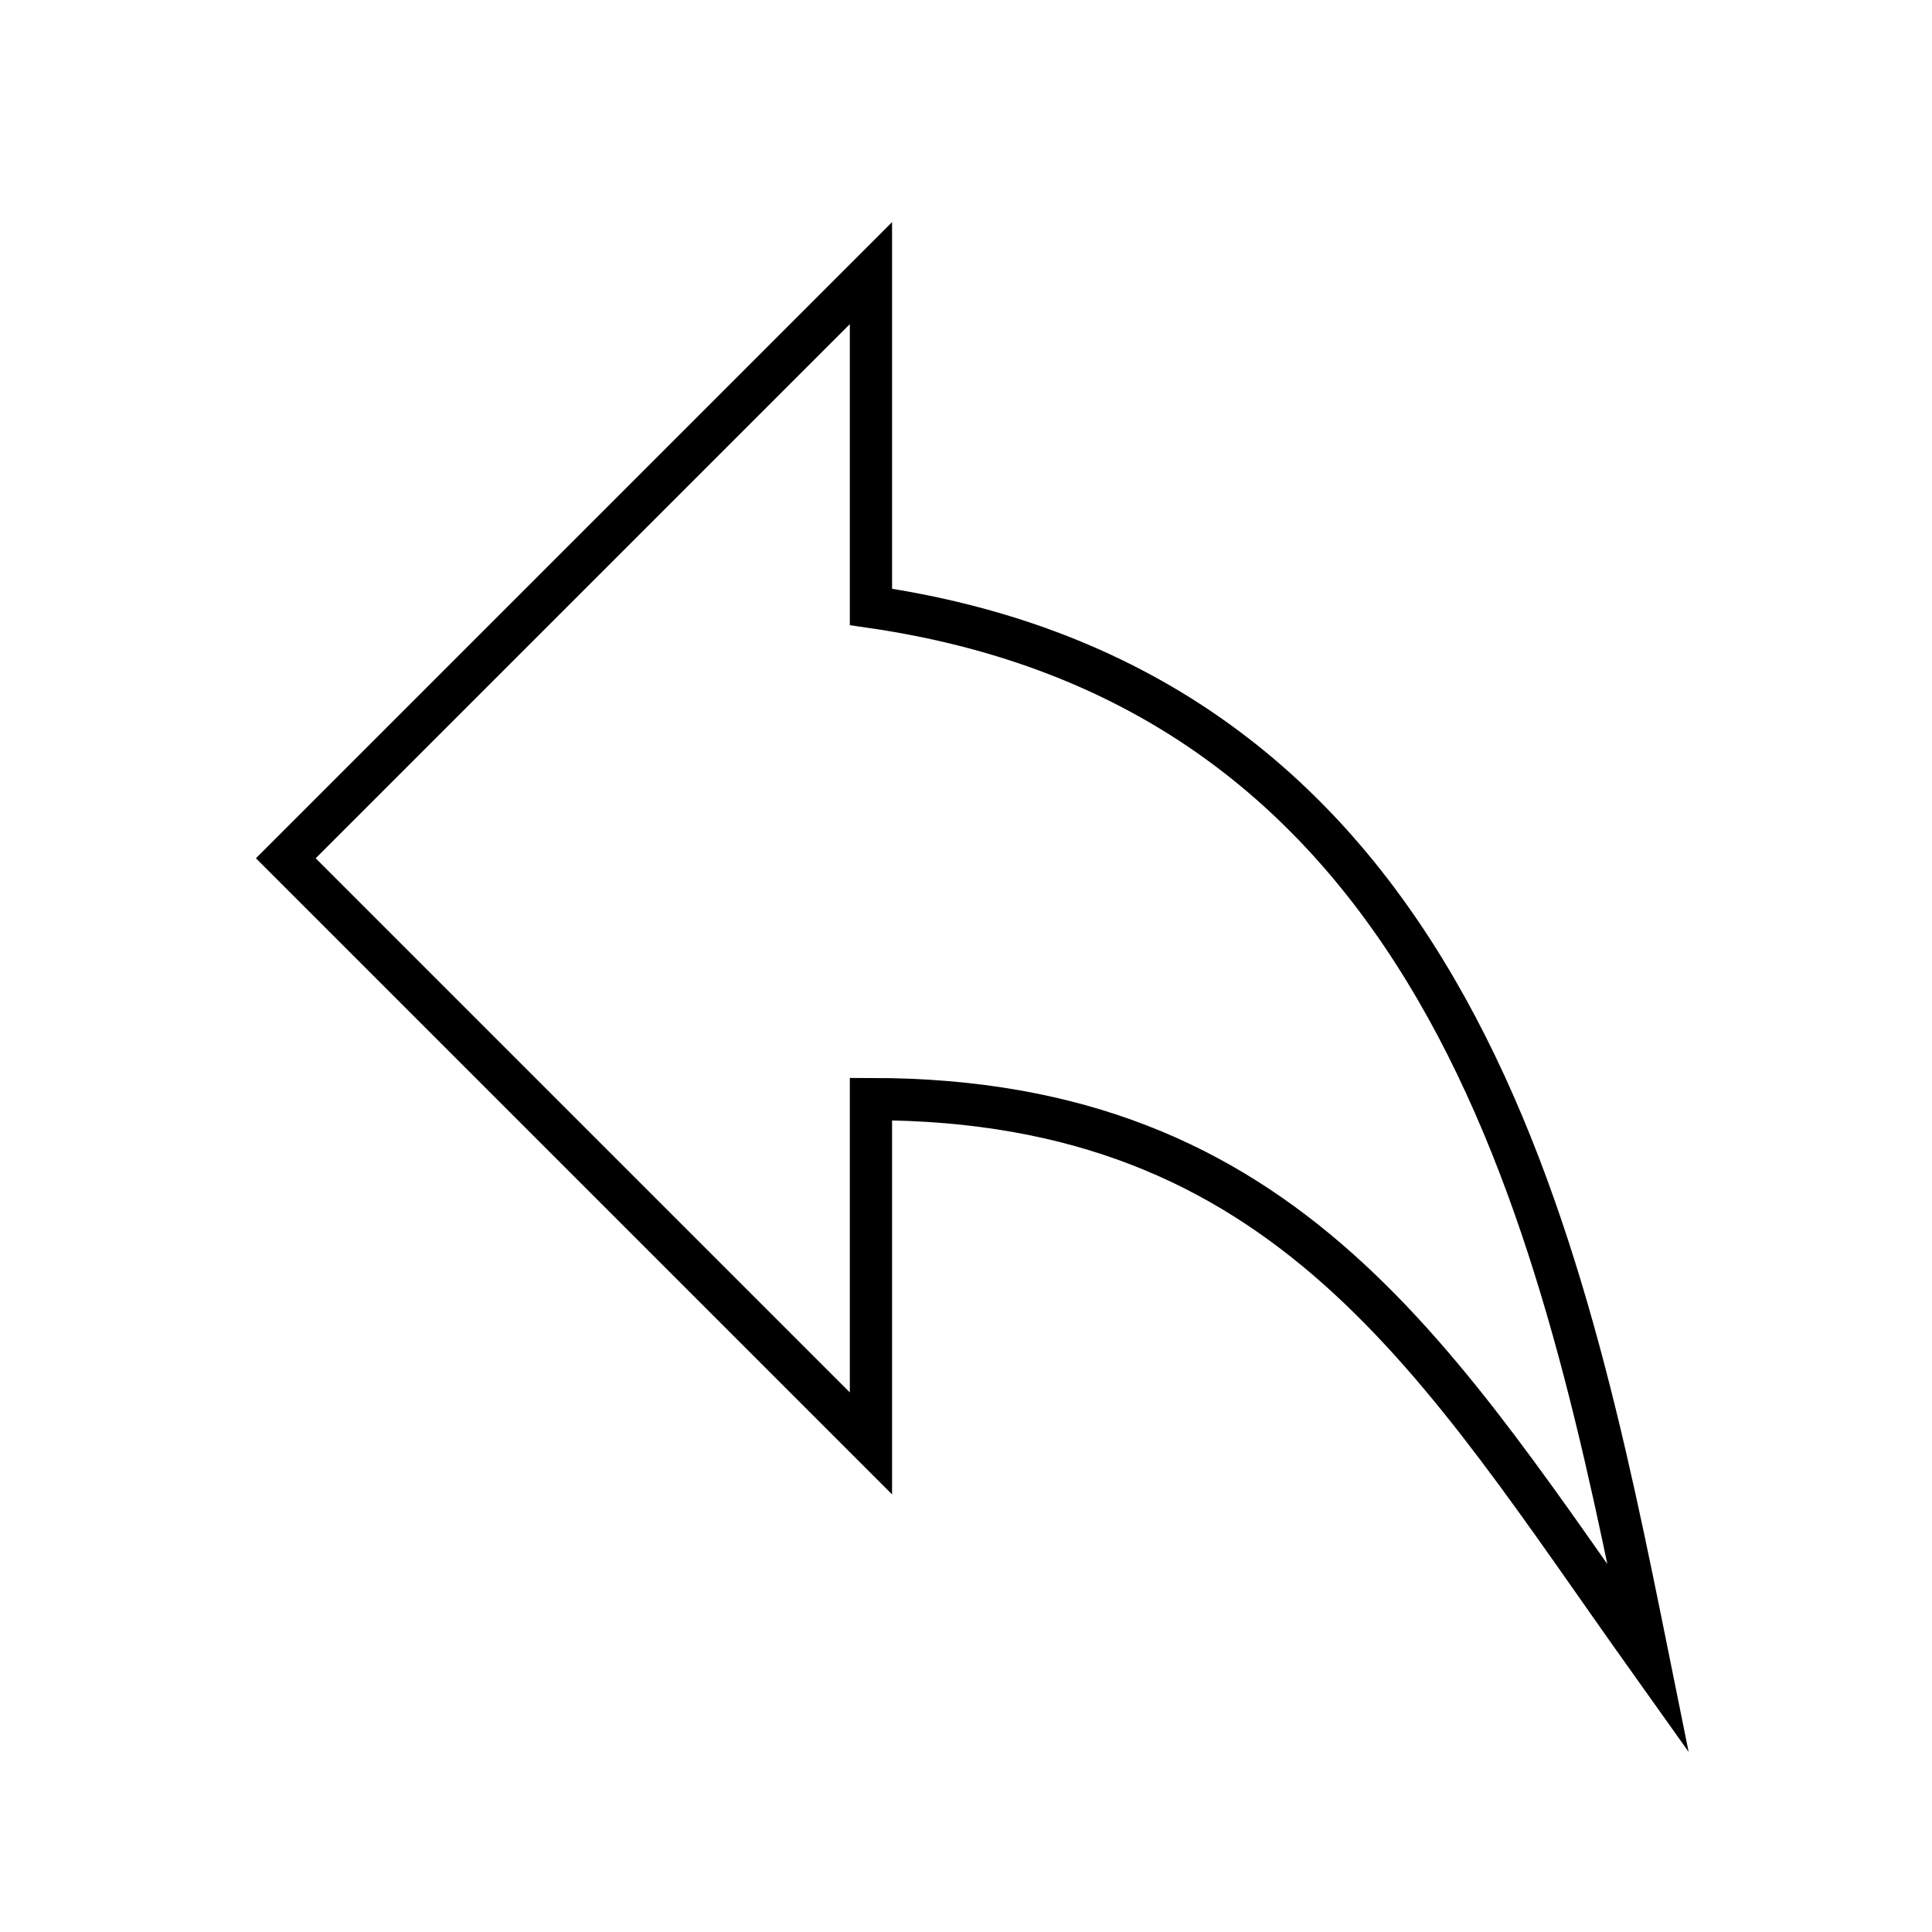 <?xml version="1.0" encoding="UTF-8"?>
<!-- The Best Svg Icon site in the world: iconSvg.co, Visit us! https://iconsvg.co -->
<svg width="800px" height="800px" version="1.1" viewBox="144 144 512 512" xmlns="http://www.w3.org/2000/svg">
 <defs>
  <clipPath id="a">
   <path d="m148.09 148.09h503.81v503.81h-503.81z"/>
  </clipPath>
 </defs>
 <g clip-path="url(#a)">
  <path transform="matrix(5.598 0 0 5.598 148.09 148.09)" d="m40.5 28v-15.8l-27.7 27.7 27.7 27.7v-16.3c19.8 0 26.9 12.6 36.8 26.5-4-19.8-9.201-45.8-36.8-49.8z" fill="none" stroke="#000000" stroke-miterlimit="10" stroke-width="2"/>
 </g>
</svg>